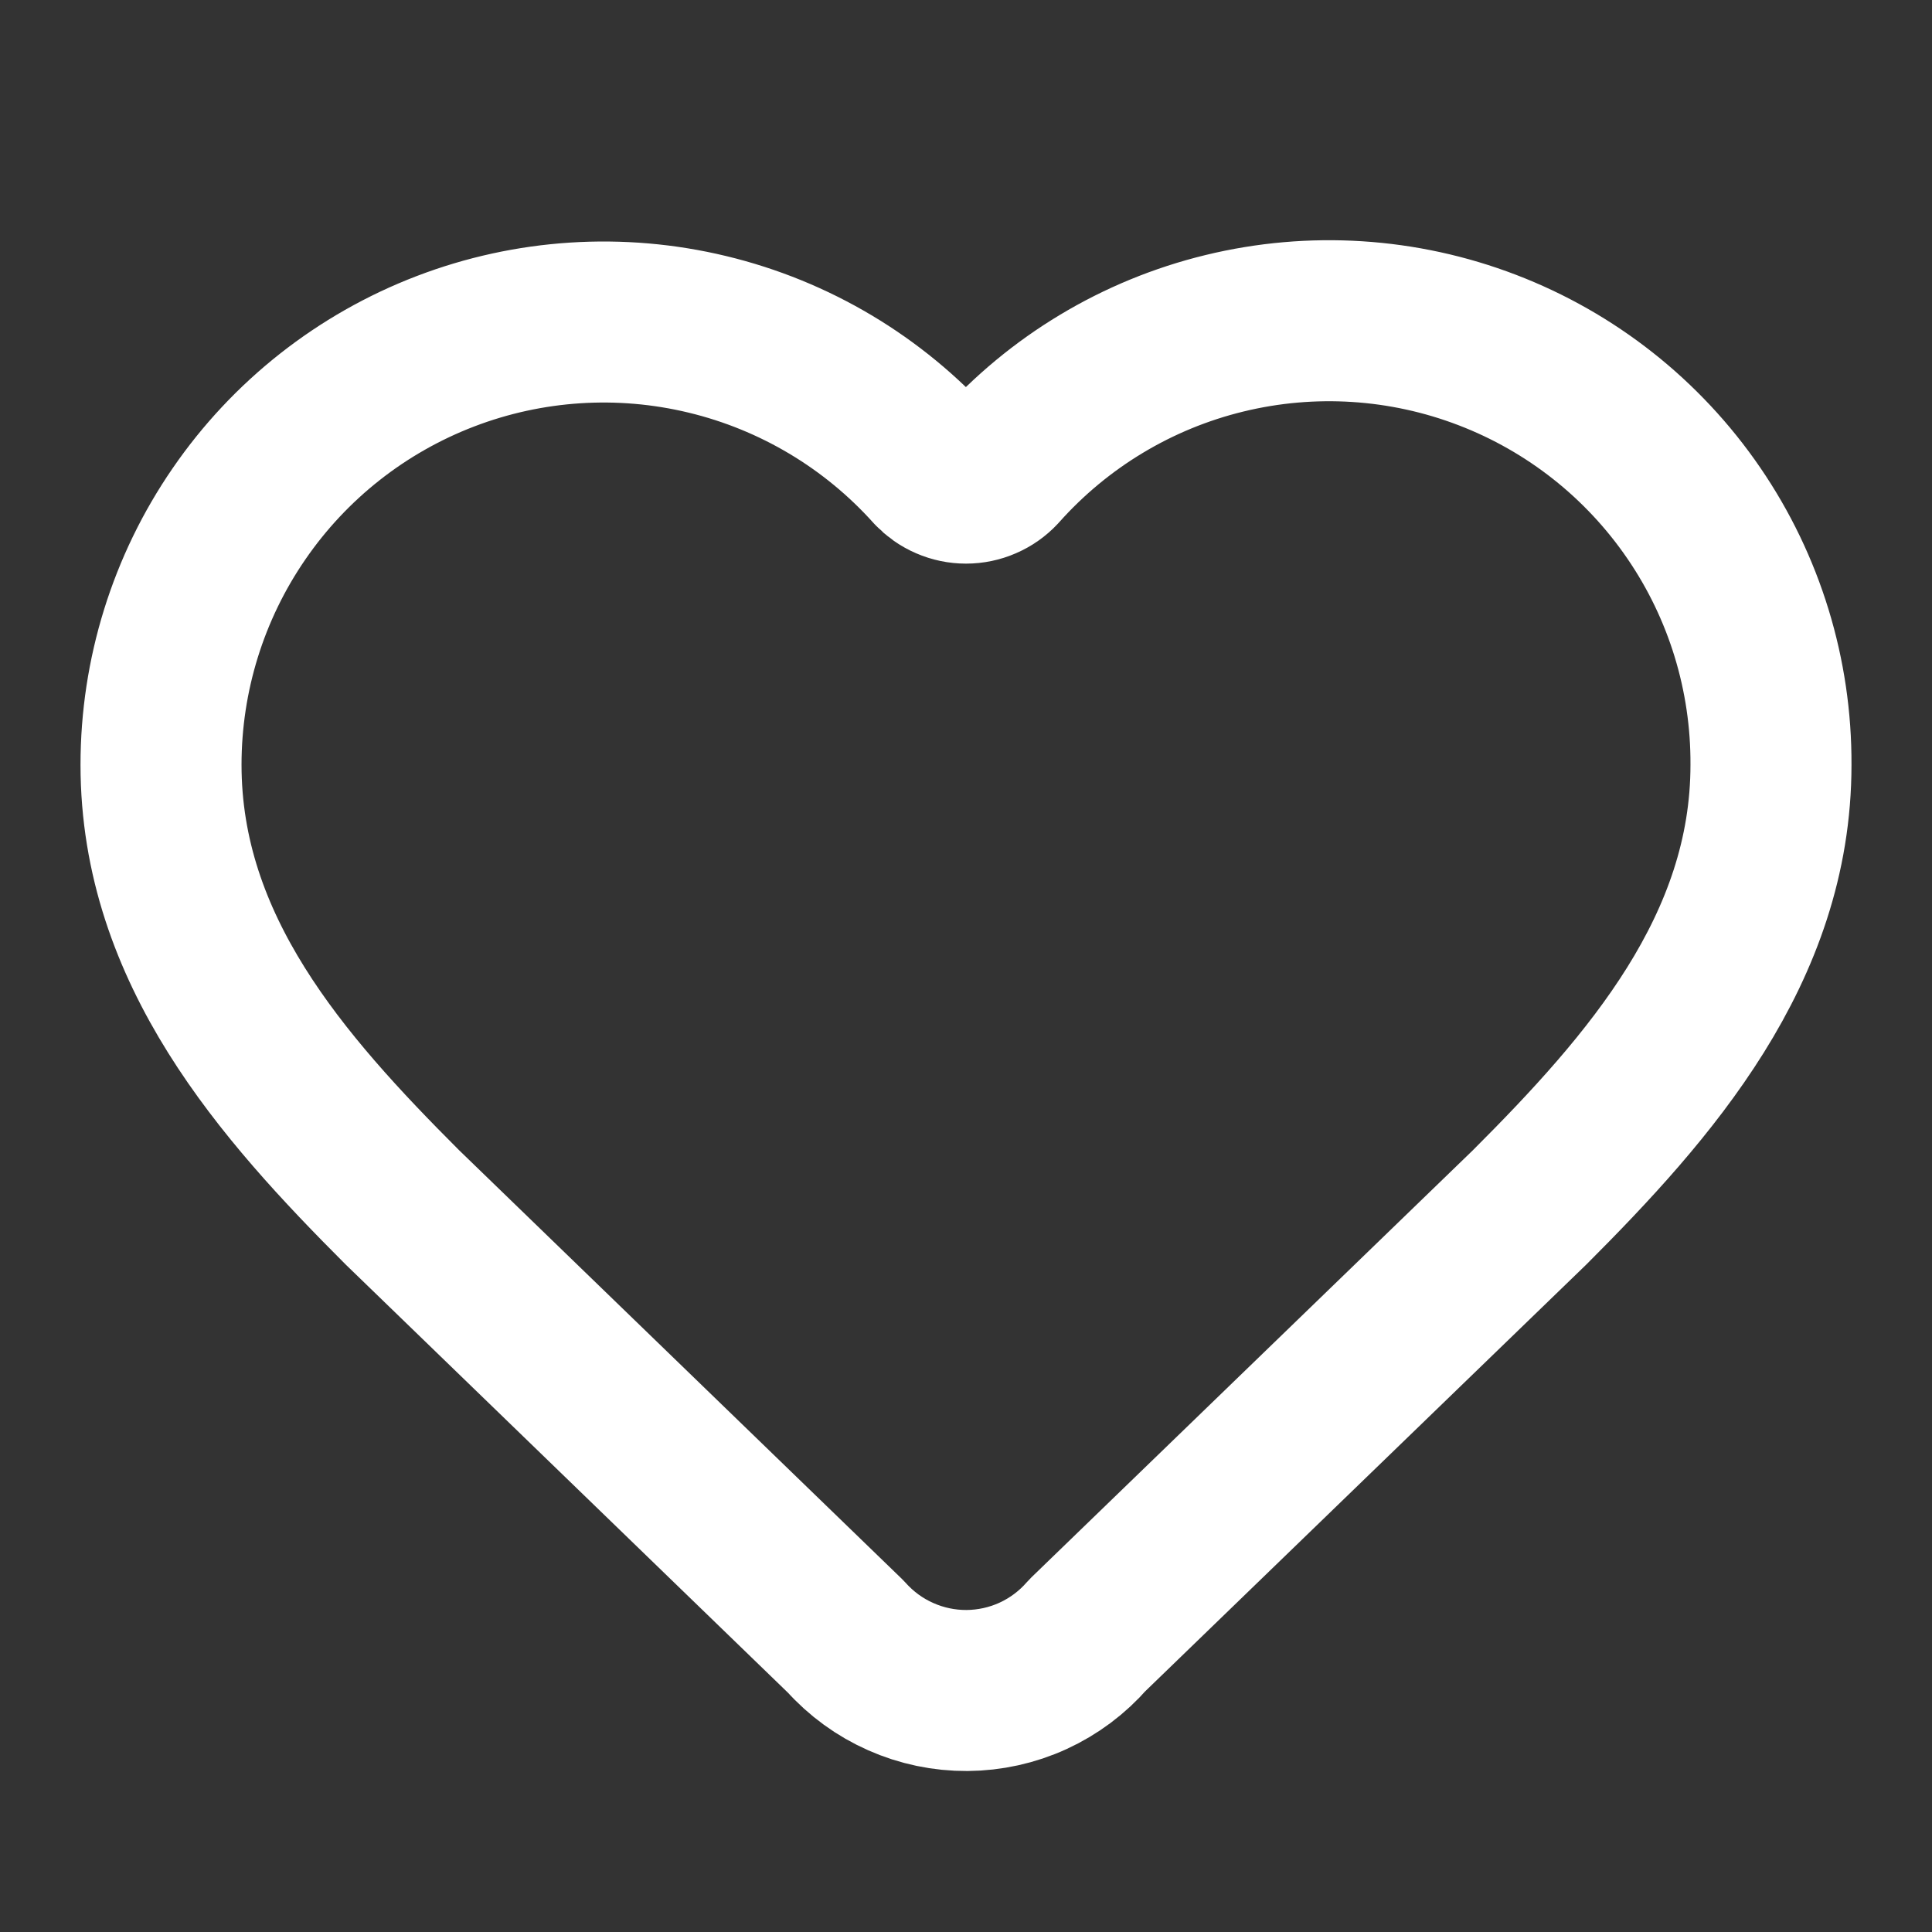 <?xml version="1.0" encoding="UTF-8"?> <svg xmlns="http://www.w3.org/2000/svg" width="32" height="32" viewBox="0 0 32 32" fill="none"><rect x="0" y="0" width="32" height="32" fill="#333333" stroke="none"/><path d="M2.667 12.667C2.667 11.183 3.117 9.734 3.958 8.512C4.798 7.289 5.99 6.35 7.376 5.819C8.761 5.288 10.275 5.19 11.717 5.538C13.16 5.885 14.463 6.662 15.455 7.766C15.525 7.84 15.609 7.9 15.703 7.94C15.797 7.981 15.898 8.002 16 8.002C16.102 8.002 16.203 7.981 16.297 7.94C16.391 7.9 16.476 7.84 16.545 7.766C17.534 6.655 18.837 5.871 20.282 5.52C21.727 5.168 23.245 5.265 24.633 5.797C26.022 6.329 27.215 7.271 28.055 8.499C28.895 9.726 29.34 11.18 29.333 12.667C29.333 15.72 27.333 18 25.333 20L18.011 27.084C17.762 27.37 17.456 27.599 17.112 27.757C16.768 27.915 16.395 27.997 16.017 28C15.638 28.002 15.264 27.924 14.918 27.77C14.572 27.617 14.263 27.392 14.011 27.11L6.667 20C4.667 18 2.667 15.734 2.667 12.667Z" stroke="white" stroke-width="2.667" stroke-linecap="round" stroke-linejoin="round"></path></svg> 